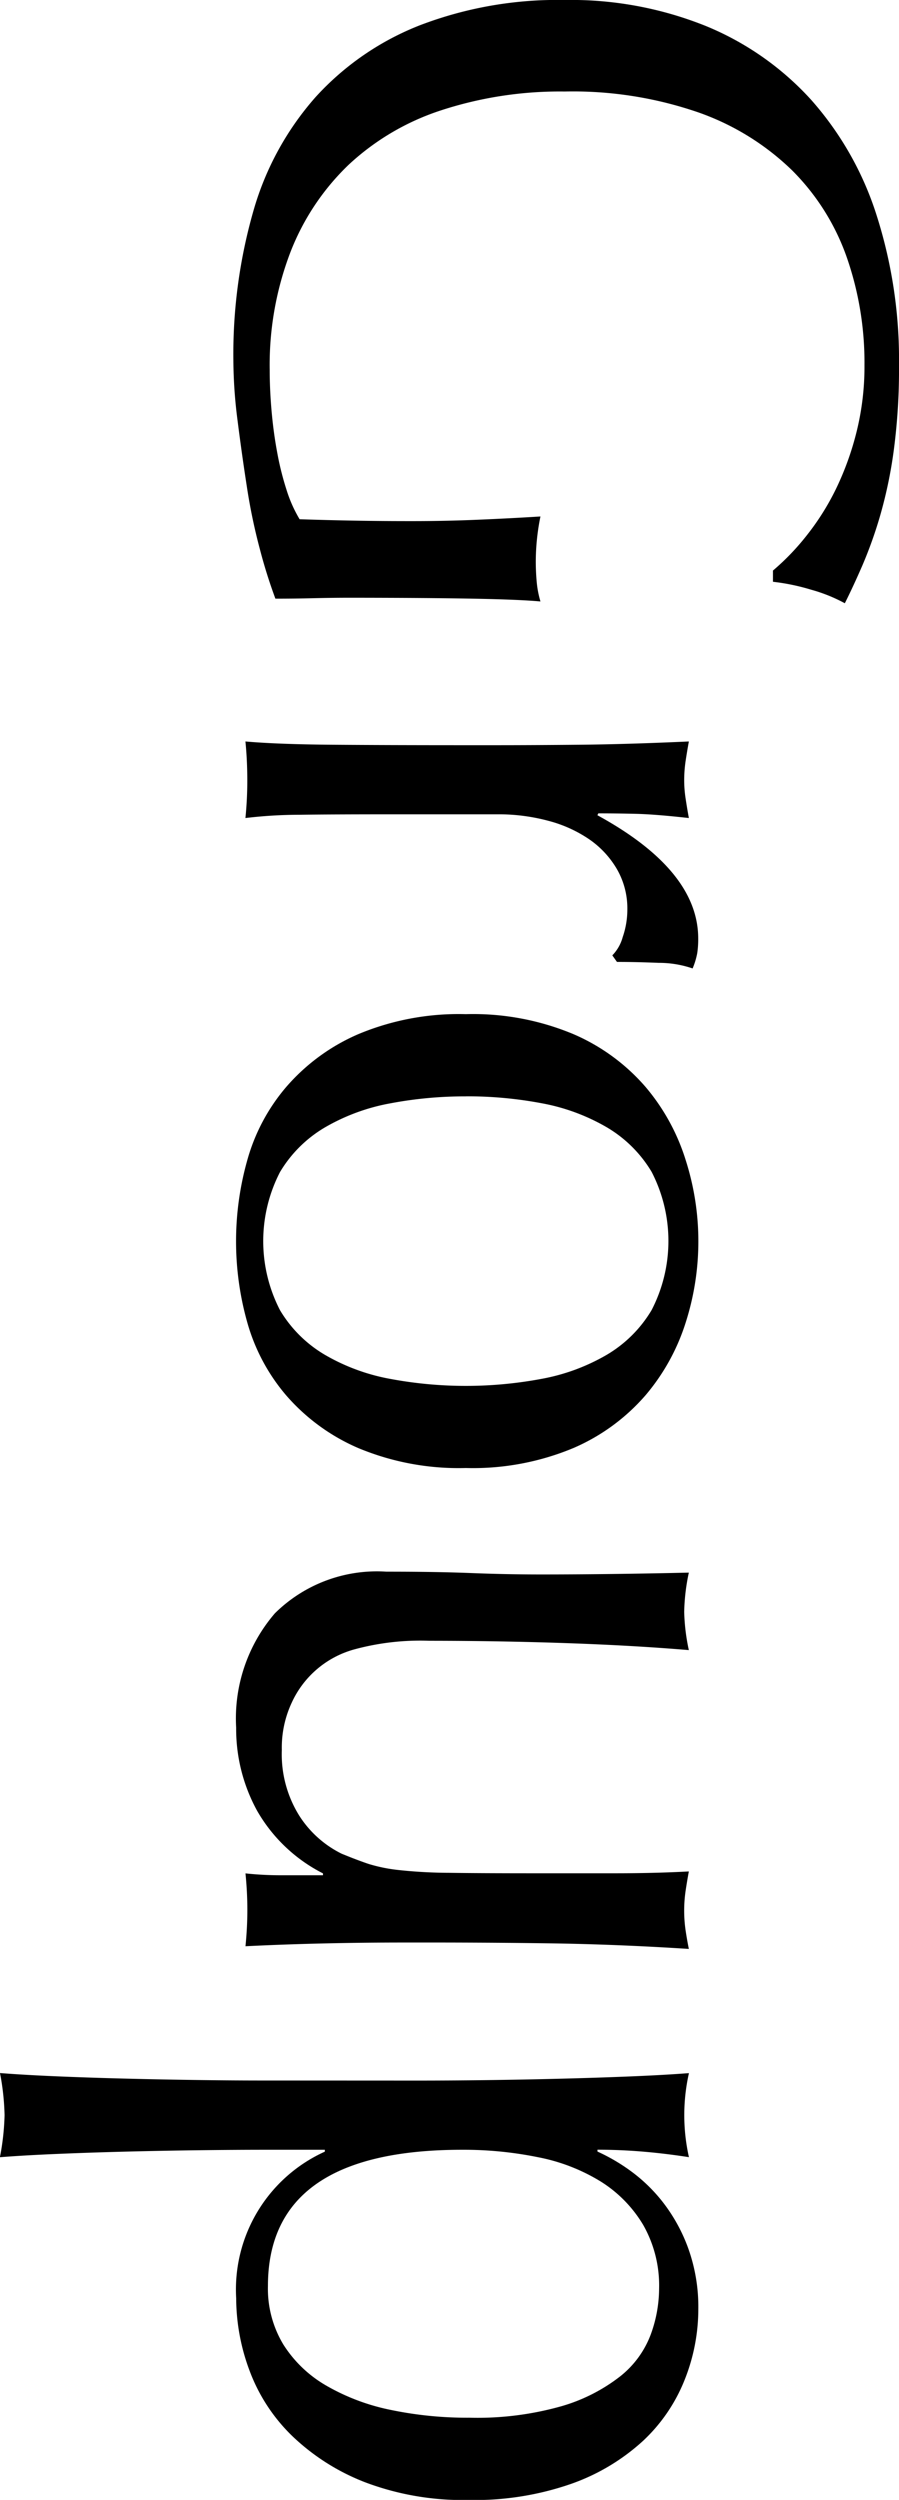 <svg xmlns="http://www.w3.org/2000/svg" width="35" height="97.296" viewBox="0 0 35 97.296"><g transform="translate(17.5 48.648)"><g transform="translate(-17.5 -48.648)"><path d="M37.091,20.844a9.873,9.873,0,0,0,1.144-1.817,11.364,11.364,0,0,0,.8-2.217,10.536,10.536,0,0,0,.309-2.6,12.464,12.464,0,0,0-.691-4.2,8.967,8.967,0,0,0-2.127-3.38A9.96,9.96,0,0,0,32.892,4.38a14.961,14.961,0,0,0-5.216-.818,14.883,14.883,0,0,0-4.8.727,9.667,9.667,0,0,0-3.617,2.126,9.439,9.439,0,0,0-2.271,3.417,12.289,12.289,0,0,0-.8,4.561q0,.763.073,1.6t.219,1.617a11.357,11.357,0,0,0,.363,1.454,5.278,5.278,0,0,0,.509,1.145q1.089.036,2.181.055t2.217.018q1.272,0,2.544-.054t2.435-.127a8.843,8.843,0,0,0-.182,1.745q0,.4.036.8a3.863,3.863,0,0,0,.146.763Q25.9,23.333,24.1,23.3t-4.743-.036q-.728,0-1.472.018T16.41,23.3a19.907,19.907,0,0,1-.6-1.908,22.583,22.583,0,0,1-.509-2.435q-.2-1.291-.363-2.58a18.721,18.721,0,0,1-.164-2.344A20.233,20.233,0,0,1,15.556,8.2,11.4,11.4,0,0,1,17.973,3.78a10.814,10.814,0,0,1,4.071-2.8A14.987,14.987,0,0,1,27.677,0a14.071,14.071,0,0,1,5.506,1.018,11.342,11.342,0,0,1,4.088,2.871,12.435,12.435,0,0,1,2.545,4.489,18.489,18.489,0,0,1,.872,5.833,24.056,24.056,0,0,1-.2,3.289,17.649,17.649,0,0,1-.527,2.544,16.918,16.918,0,0,1-.691,1.945q-.363.836-.691,1.49a6.182,6.182,0,0,0-1.309-.527,8.3,8.3,0,0,0-1.489-.309v-.437A9.4,9.4,0,0,0,37.091,20.844Z" transform="translate(-5.688)"/><path d="M30.227,54.54a3.281,3.281,0,0,0,.181-1.072,3.06,3.06,0,0,0-.4-1.563,3.628,3.628,0,0,0-1.072-1.163,5.111,5.111,0,0,0-1.6-.727,7.45,7.45,0,0,0-1.981-.254h-4q-2.436,0-3.726.018a17.877,17.877,0,0,0-2.09.127q.073-.728.073-1.454,0-.8-.073-1.526,1.235.109,3.362.127t5.215.018h1.164q1.417,0,3.271-.018t4.252-.127q-.073.4-.127.763a5.141,5.141,0,0,0-.055.763,4.67,4.67,0,0,0,.055.691q.054.363.127.763-1.308-.146-2.071-.164t-1.454-.018l-.036.073q3.925,2.144,3.925,4.8a3.718,3.718,0,0,1-.037.563,2.918,2.918,0,0,1-.181.6,4.049,4.049,0,0,0-1.327-.218q-.891-.037-1.618-.036l-.181-.255A1.63,1.63,0,0,0,30.227,54.54Z" transform="translate(-5.984 -18.068)"/><path d="M23.892,64.183a10.123,10.123,0,0,1,4.2.782,7.774,7.774,0,0,1,2.8,2.053,8.125,8.125,0,0,1,1.563,2.853,10.374,10.374,0,0,1,0,6.306,8.164,8.164,0,0,1-1.563,2.835,7.8,7.8,0,0,1-2.8,2.053,10.152,10.152,0,0,1-4.2.782,10.154,10.154,0,0,1-4.2-.782,7.794,7.794,0,0,1-2.8-2.053,7.479,7.479,0,0,1-1.509-2.835,11.618,11.618,0,0,1,0-6.306A7.455,7.455,0,0,1,16.9,67.017a7.772,7.772,0,0,1,2.8-2.053A10.124,10.124,0,0,1,23.892,64.183Zm0,3.2a15.539,15.539,0,0,0-2.944.272,7.854,7.854,0,0,0-2.526.927,4.961,4.961,0,0,0-1.763,1.745,5.858,5.858,0,0,0,0,5.379,4.957,4.957,0,0,0,1.763,1.745,7.84,7.84,0,0,0,2.526.927,16.007,16.007,0,0,0,5.888,0,7.838,7.838,0,0,0,2.526-.927A4.961,4.961,0,0,0,31.126,75.7a5.858,5.858,0,0,0,0-5.379,4.966,4.966,0,0,0-1.763-1.745,7.852,7.852,0,0,0-2.526-.927A15.524,15.524,0,0,0,23.892,67.381Z" transform="translate(-5.757 -24.712)"/><path d="M20.8,99.466q1.926,0,3.289.054t2.708.055q1.272,0,2.762-.018t3.016-.054a8.008,8.008,0,0,0-.181,1.526,7.911,7.911,0,0,0,.181,1.49q-2.18-.183-4.779-.272t-5.324-.091a9.8,9.8,0,0,0-2.89.327,3.777,3.777,0,0,0-2.471,2.09,4.132,4.132,0,0,0-.382,1.835,4.519,4.519,0,0,0,.672,2.544,4.122,4.122,0,0,0,1.654,1.49q.618.254,1.054.4a6.251,6.251,0,0,0,1.163.236,19.012,19.012,0,0,0,1.963.109q1.235.018,3.38.018h3.053q.8,0,1.526-.018t1.381-.054q-.073.4-.127.763a5.348,5.348,0,0,0,0,1.526q.054.363.127.727-2.835-.182-5.47-.218T21.53,113.9q-1.636,0-3.2.036t-3.016.109q.073-.728.073-1.418t-.073-1.418q.327.036.691.055t.763.018h1.563v-.073a6.171,6.171,0,0,1-2.563-2.435,6.625,6.625,0,0,1-.817-3.235,6.274,6.274,0,0,1,1.508-4.452A5.648,5.648,0,0,1,20.8,99.466Z" transform="translate(-5.757 -38.297)"/><path d="M16.246,131.493q1.236,0,2.69-.018t2.889-.055q1.435-.036,2.744-.09t2.253-.127a7.463,7.463,0,0,0,0,3.271q-.945-.146-1.817-.218t-1.744-.073v.073a7.293,7.293,0,0,1,1.253.727,6.285,6.285,0,0,1,1.273,1.218,6.582,6.582,0,0,1,1,1.8,6.75,6.75,0,0,1,.4,2.4,7.431,7.431,0,0,1-.527,2.726,6.562,6.562,0,0,1-1.617,2.381,8.138,8.138,0,0,1-2.781,1.672,11.413,11.413,0,0,1-4.016.636,10.754,10.754,0,0,1-4.035-.69,8.548,8.548,0,0,1-2.834-1.8A6.872,6.872,0,0,1,9.722,142.8a8.093,8.093,0,0,1-.527-2.835,5.889,5.889,0,0,1,3.452-5.706v-.073h-2.29q-1.162,0-2.6.018t-2.852.054q-1.419.036-2.708.091t-2.2.127a9.781,9.781,0,0,0,.181-1.636A9.762,9.762,0,0,0,0,131.2q.908.072,2.2.127t2.708.09q1.417.036,2.852.055t2.6.018Zm2.036,13.121a12.005,12.005,0,0,0,3.6-.454A6.766,6.766,0,0,0,24.151,143a3.756,3.756,0,0,0,1.181-1.617,5.235,5.235,0,0,0,.328-1.781,4.771,4.771,0,0,0-.618-2.489,5.026,5.026,0,0,0-1.654-1.691,7.29,7.29,0,0,0-2.435-.945,14.505,14.505,0,0,0-2.962-.291q-7.56,0-7.56,5.307a4.207,4.207,0,0,0,.6,2.272,4.824,4.824,0,0,0,1.671,1.6,8.307,8.307,0,0,0,2.508.945A14.575,14.575,0,0,0,18.281,144.614Z" transform="translate(0 -50.517)"/></g></g></svg>